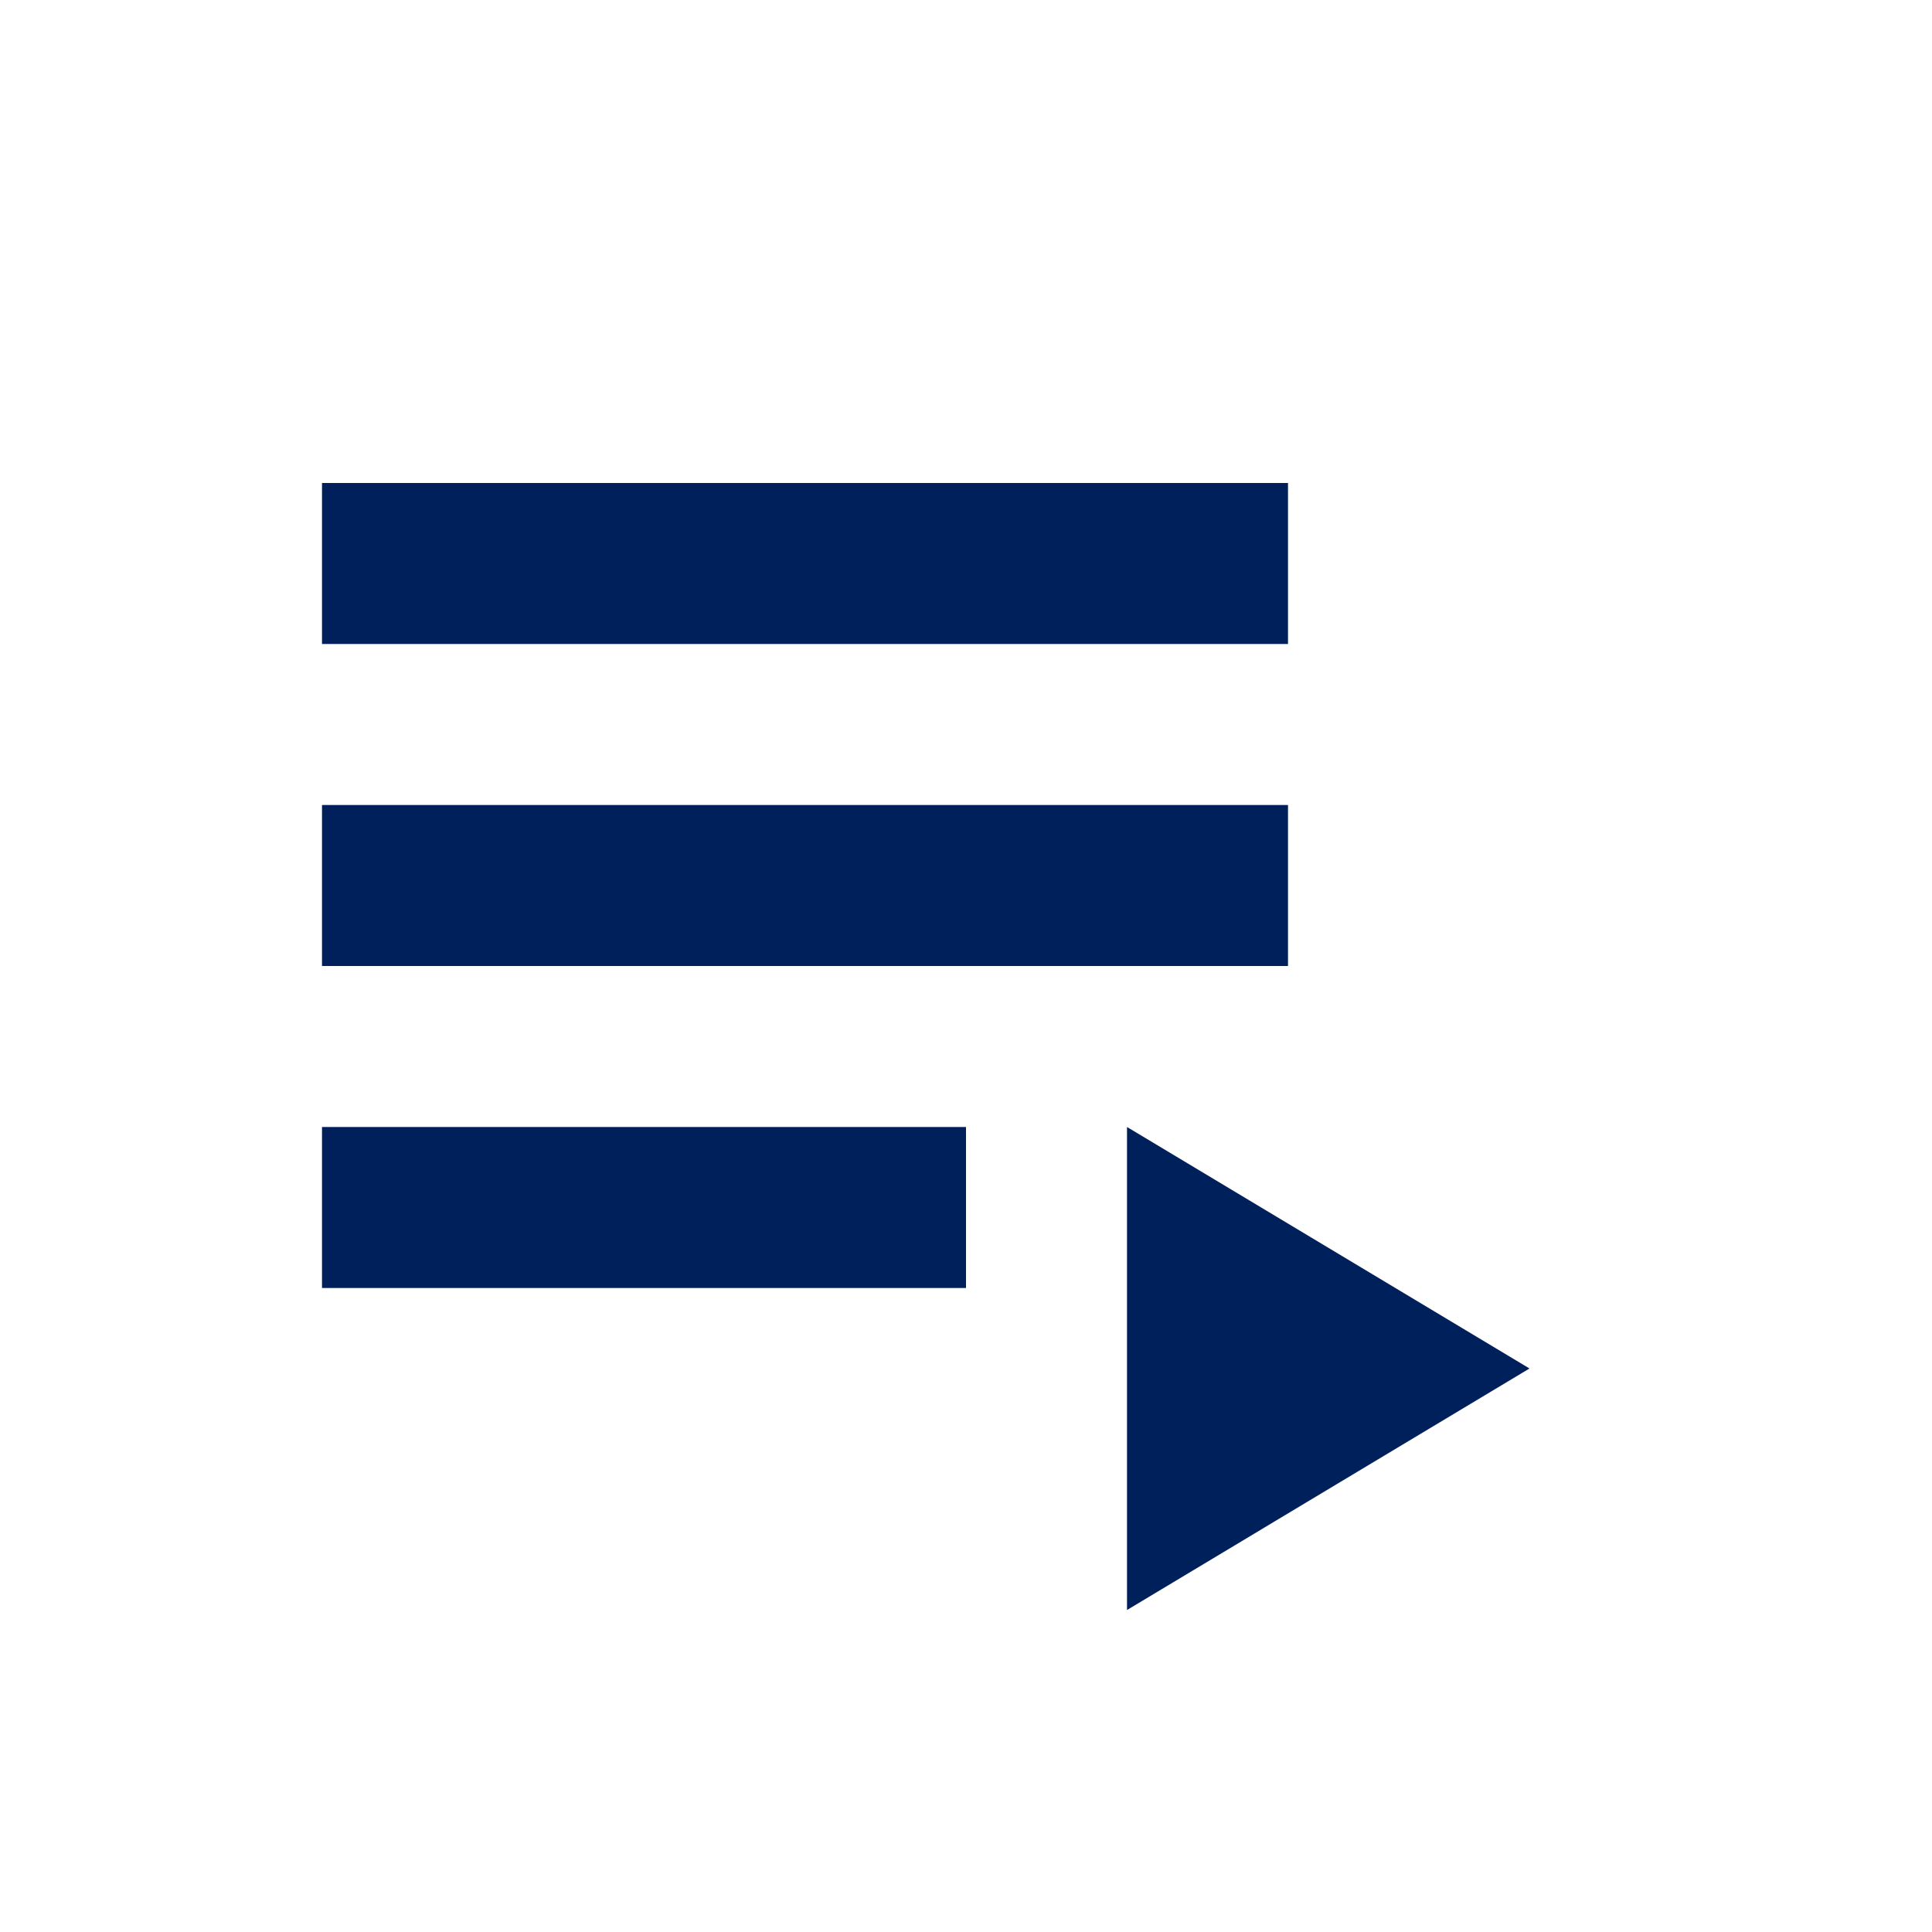 <svg xmlns="http://www.w3.org/2000/svg" width="24" height="24" viewBox="0 0 24 24"><defs><style>.a{fill:none;}.b{fill:#00205b;}</style></defs><path class="a" d="M0,0H24V24H0Z"/><path class="b" d="M4,10H16v2H4ZM4,6H16V8H4Zm0,8h8v2H4Zm10,0v6l5-3Z"/></svg>